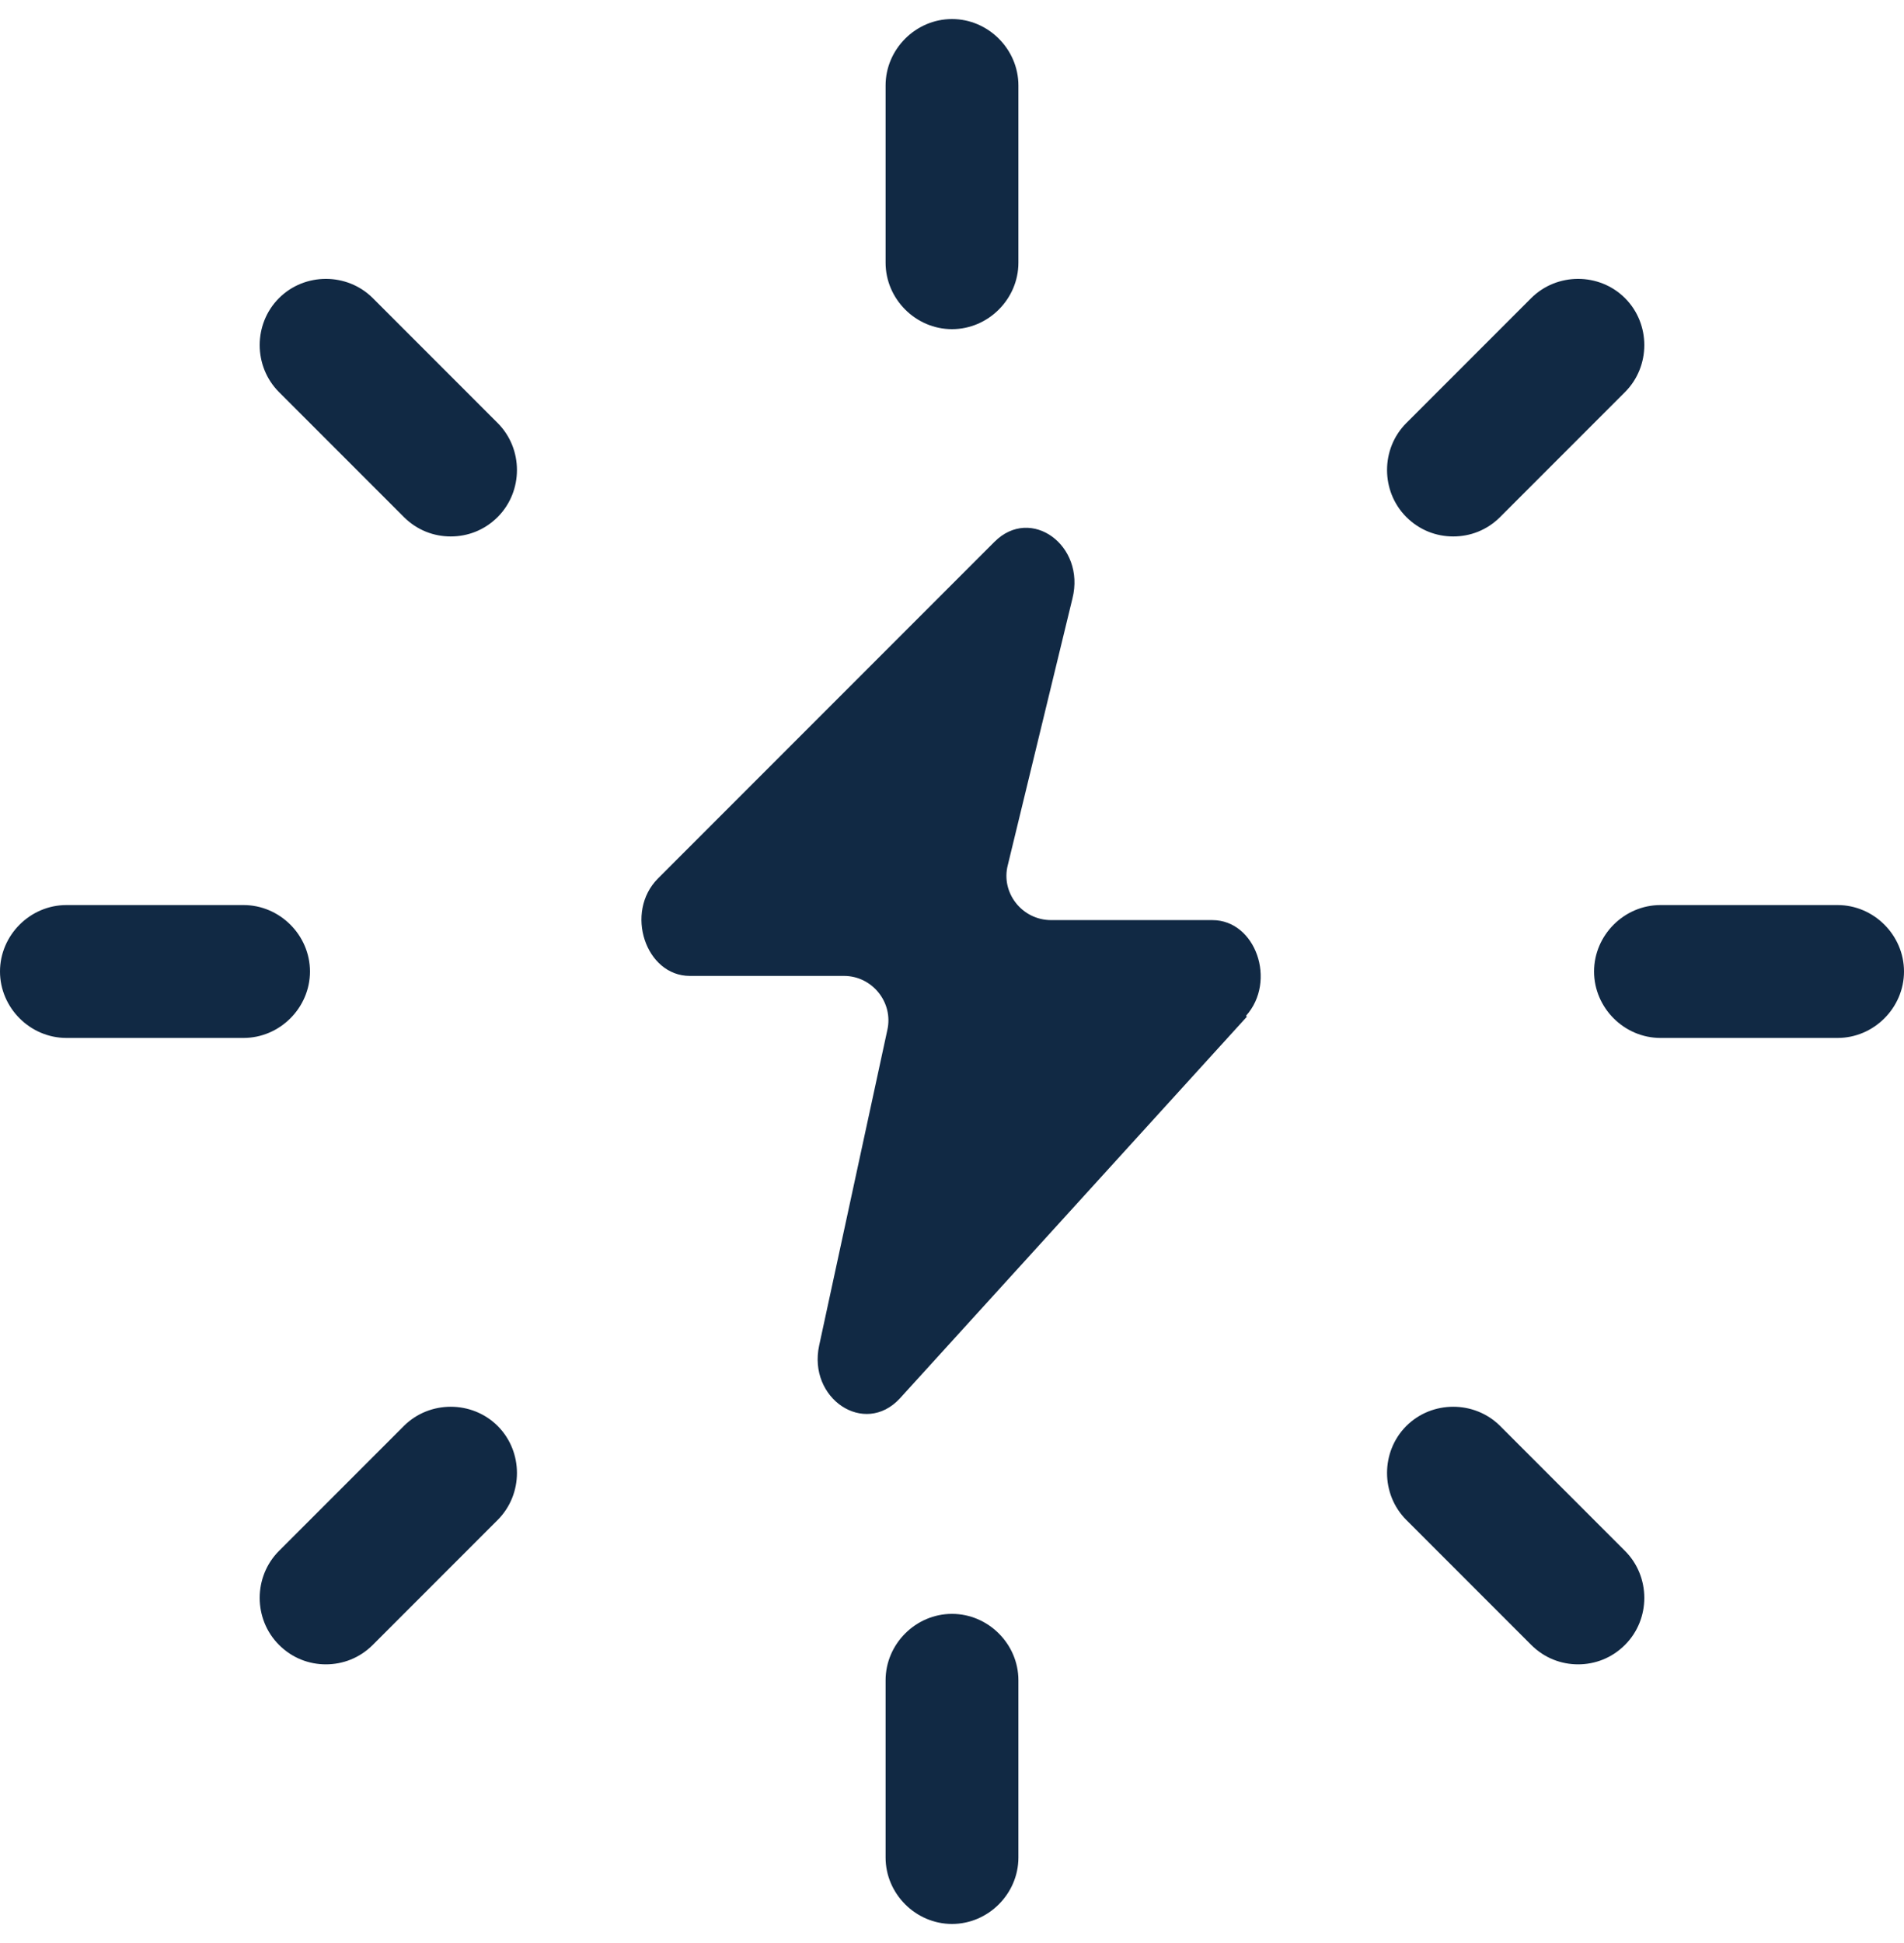 <?xml version="1.0" encoding="UTF-8"?>
<svg xmlns="http://www.w3.org/2000/svg" width="50" height="51" viewBox="0 0 50 51" fill="none">
  <g clip-path="url(#clip0_176_356)">
    <path d="M32.744 26.686L23.628 36.709C22.698 37.709 21.209 36.709 21.512 35.314L23.302 27.035C23.465 26.314 22.907 25.616 22.163 25.616H18.116C16.953 25.616 16.395 23.942 17.279 23.058L26.116 14.221C27.07 13.267 28.512 14.314 28.163 15.709L26.465 22.709C26.279 23.43 26.837 24.151 27.605 24.151H31.837C32.977 24.151 33.535 25.756 32.721 26.663L32.744 26.686ZM25 8.64C25.953 8.64 26.744 7.849 26.744 6.895V2.244C26.744 1.291 25.953 0.5 25 0.5C24.047 0.5 23.256 1.291 23.256 2.244V6.895C23.256 7.849 24.047 8.64 25 8.64ZM25 42.361C24.047 42.361 23.256 43.151 23.256 44.105V48.756C23.256 49.709 24.047 50.5 25 50.5C25.953 50.5 26.744 49.709 26.744 48.756V44.105C26.744 43.151 25.953 42.361 25 42.361ZM38.163 14.081C38.605 14.081 39.047 13.919 39.395 13.57L42.674 10.291C43.349 9.616 43.349 8.5 42.674 7.826C42 7.151 40.884 7.151 40.209 7.826L36.93 11.105C36.256 11.779 36.256 12.895 36.93 13.57C37.279 13.919 37.721 14.081 38.163 14.081ZM10.605 37.43L7.326 40.709C6.651 41.384 6.651 42.5 7.326 43.174C7.674 43.523 8.116 43.686 8.558 43.686C9 43.686 9.442 43.523 9.791 43.174L13.07 39.895C13.744 39.221 13.744 38.105 13.07 37.43C12.395 36.756 11.279 36.756 10.605 37.43ZM48.256 23.756H43.605C42.651 23.756 41.861 24.547 41.861 25.5C41.861 26.453 42.651 27.244 43.605 27.244H48.256C49.209 27.244 50 26.453 50 25.5C50 24.547 49.209 23.756 48.256 23.756ZM8.14 25.5C8.14 24.547 7.349 23.756 6.395 23.756H1.744C0.791 23.756 0 24.547 0 25.5C0 26.453 0.791 27.244 1.744 27.244H6.395C7.349 27.244 8.14 26.453 8.14 25.5ZM39.395 37.43C38.721 36.756 37.605 36.756 36.93 37.43C36.256 38.105 36.256 39.221 36.93 39.895L40.209 43.174C40.558 43.523 41 43.686 41.442 43.686C41.884 43.686 42.326 43.523 42.674 43.174C43.349 42.5 43.349 41.384 42.674 40.709L39.395 37.43ZM9.791 7.826C9.116 7.151 8 7.151 7.326 7.826C6.651 8.5 6.651 9.616 7.326 10.291L10.605 13.57C10.954 13.919 11.395 14.081 11.837 14.081C12.279 14.081 12.721 13.919 13.07 13.57C13.744 12.895 13.744 11.779 13.07 11.105L9.791 7.826Z" fill="#112944"></path>
  </g>
  <defs>
    <clipPath id="clip0_176_356">
      <rect width="50" height="50" fill="white" transform="translate(0 0.5)"></rect>
    </clipPath>
  </defs>
</svg>
